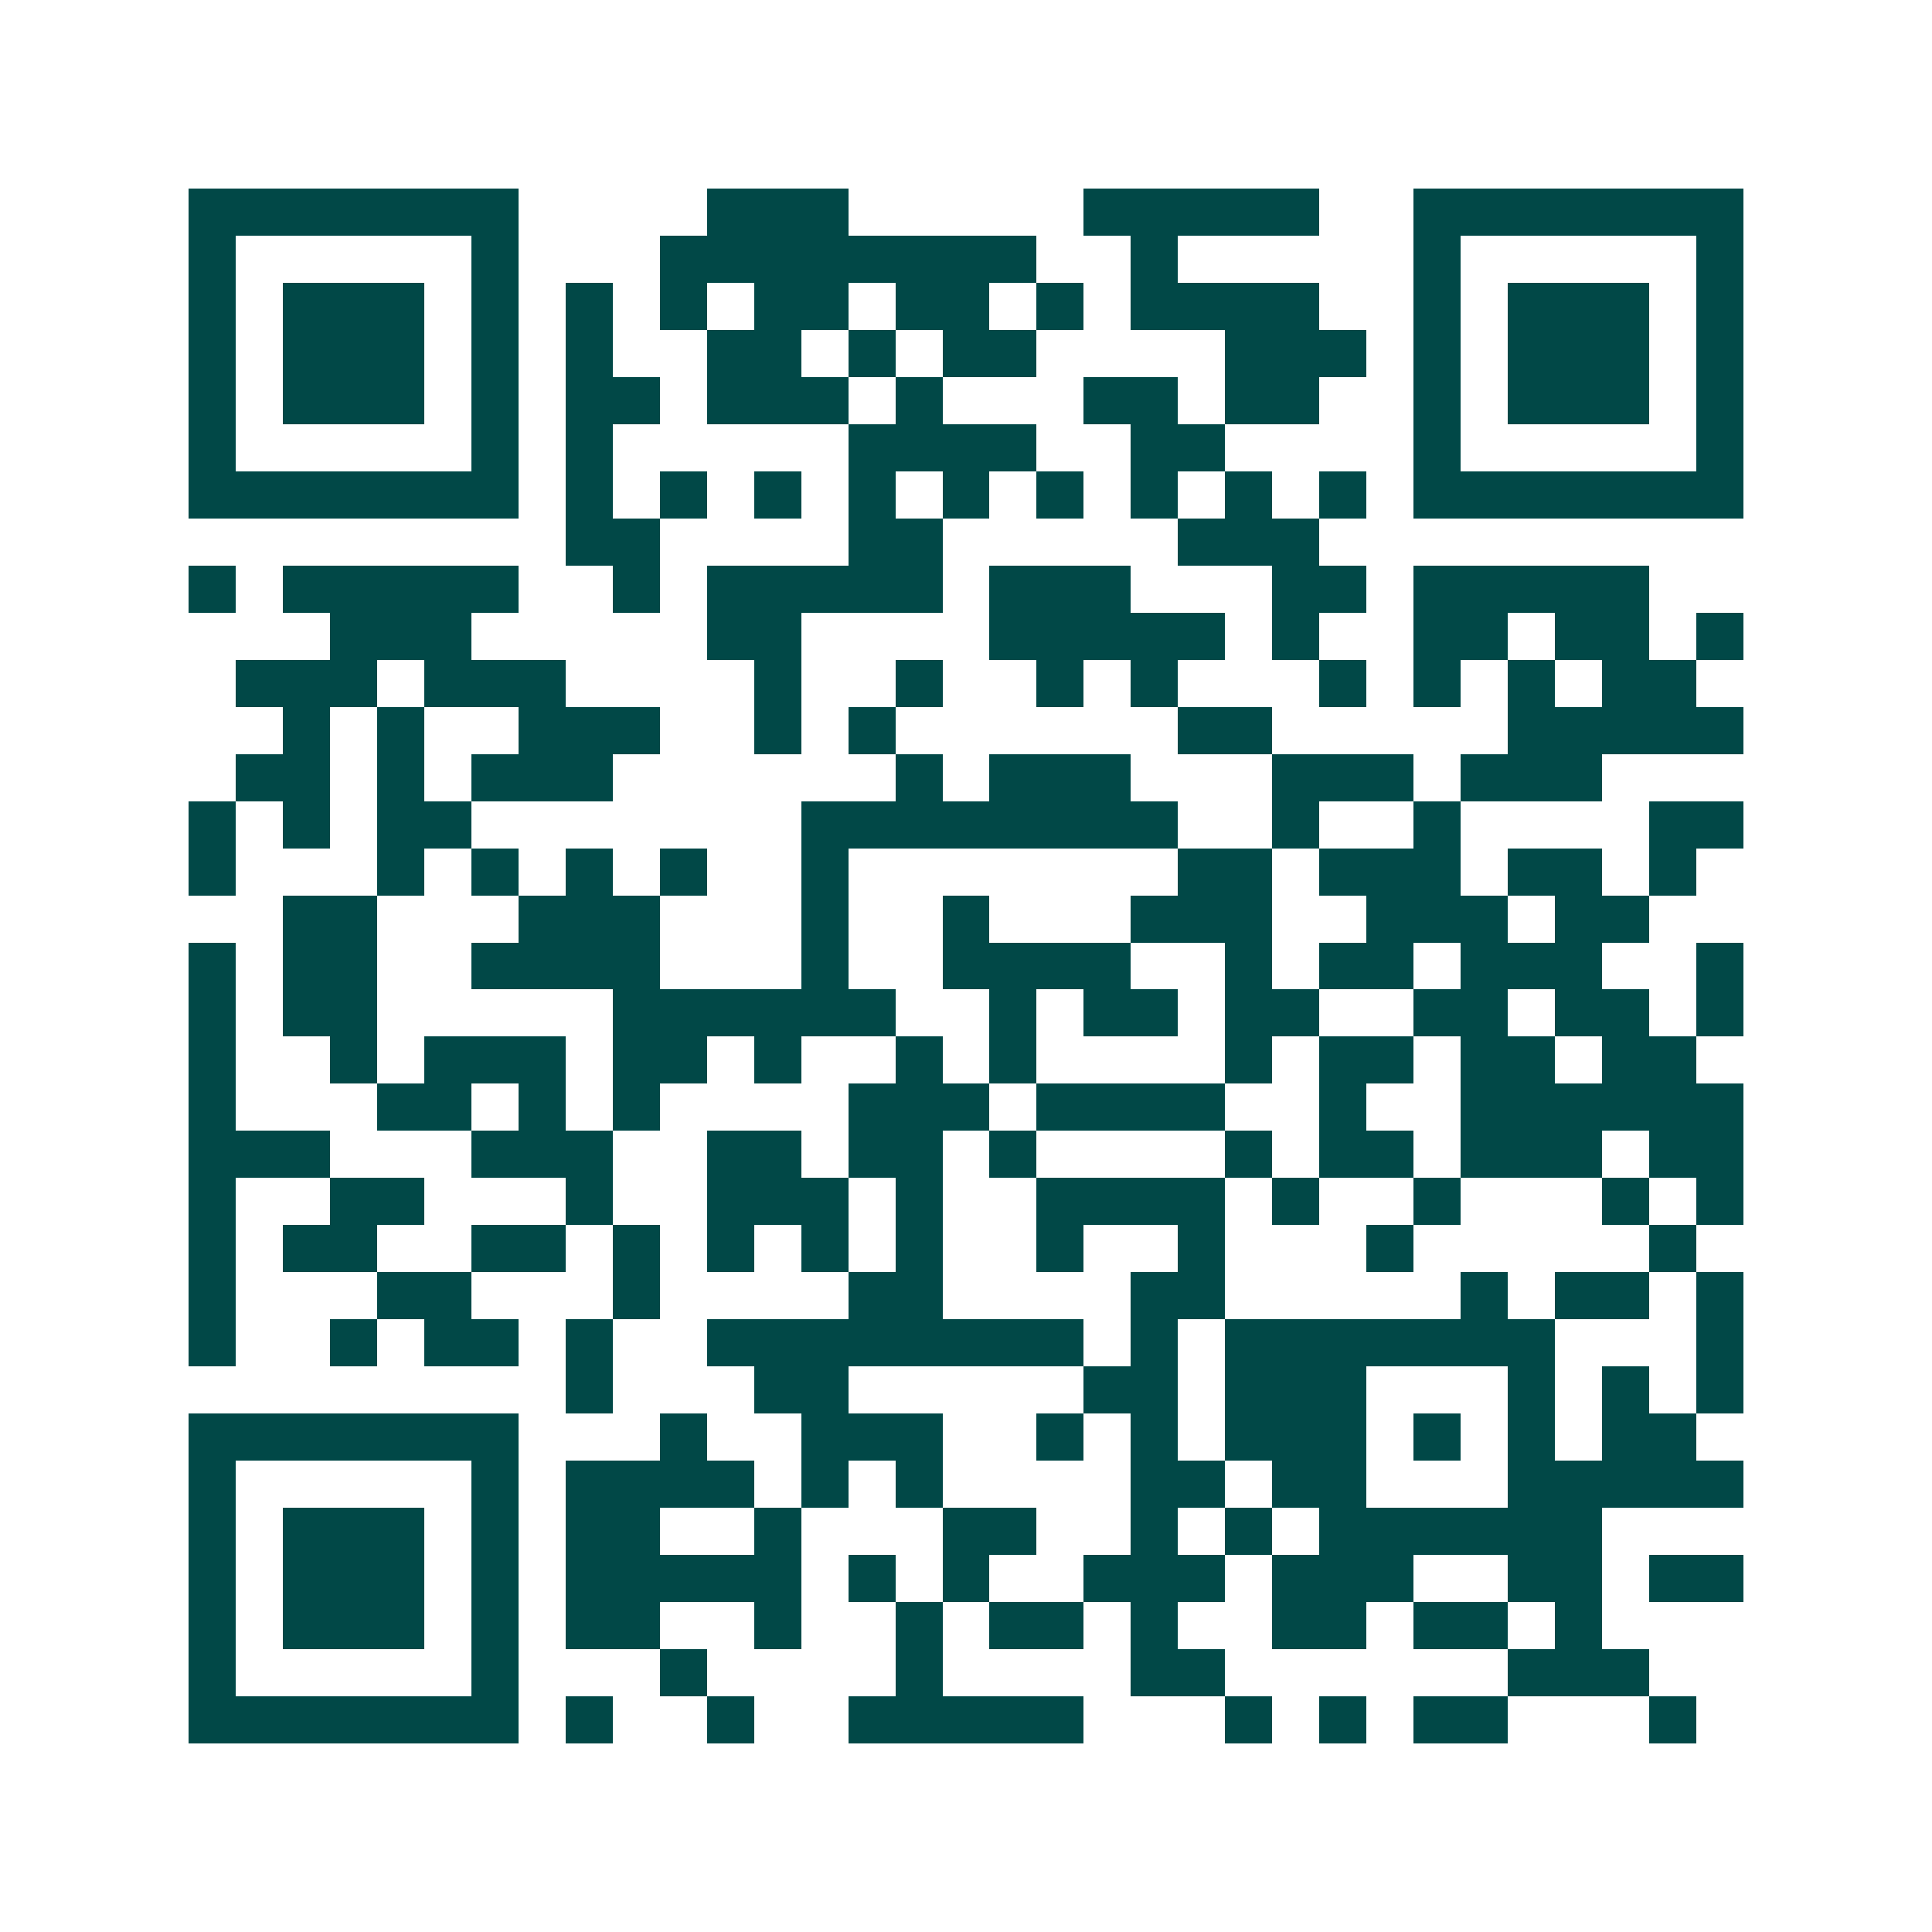 <svg xmlns="http://www.w3.org/2000/svg" width="200" height="200" viewBox="0 0 41 41" shape-rendering="crispEdges"><path fill="#ffffff" d="M0 0h41v41H0z"/><path stroke="#014847" d="M4 4.5h7m4 0h3m5 0h5m2 0h7M4 5.5h1m5 0h1m3 0h8m2 0h1m5 0h1m5 0h1M4 6.5h1m1 0h3m1 0h1m1 0h1m1 0h1m1 0h2m1 0h2m1 0h1m1 0h4m2 0h1m1 0h3m1 0h1M4 7.5h1m1 0h3m1 0h1m1 0h1m2 0h2m1 0h1m1 0h2m4 0h3m1 0h1m1 0h3m1 0h1M4 8.5h1m1 0h3m1 0h1m1 0h2m1 0h3m1 0h1m3 0h2m1 0h2m2 0h1m1 0h3m1 0h1M4 9.5h1m5 0h1m1 0h1m5 0h4m2 0h2m4 0h1m5 0h1M4 10.5h7m1 0h1m1 0h1m1 0h1m1 0h1m1 0h1m1 0h1m1 0h1m1 0h1m1 0h1m1 0h7M12 11.5h2m4 0h2m5 0h3M4 12.5h1m1 0h5m2 0h1m1 0h5m1 0h3m3 0h2m1 0h5M7 13.5h3m5 0h2m4 0h5m1 0h1m2 0h2m1 0h2m1 0h1M5 14.5h3m1 0h3m4 0h1m2 0h1m2 0h1m1 0h1m3 0h1m1 0h1m1 0h1m1 0h2M6 15.5h1m1 0h1m2 0h3m2 0h1m1 0h1m6 0h2m5 0h5M5 16.5h2m1 0h1m1 0h3m6 0h1m1 0h3m3 0h3m1 0h3M4 17.5h1m1 0h1m1 0h2m7 0h8m2 0h1m2 0h1m4 0h2M4 18.5h1m3 0h1m1 0h1m1 0h1m1 0h1m2 0h1m7 0h2m1 0h3m1 0h2m1 0h1M6 19.5h2m3 0h3m3 0h1m2 0h1m3 0h3m2 0h3m1 0h2M4 20.5h1m1 0h2m2 0h4m3 0h1m2 0h4m2 0h1m1 0h2m1 0h3m2 0h1M4 21.5h1m1 0h2m5 0h6m2 0h1m1 0h2m1 0h2m2 0h2m1 0h2m1 0h1M4 22.5h1m2 0h1m1 0h3m1 0h2m1 0h1m2 0h1m1 0h1m4 0h1m1 0h2m1 0h2m1 0h2M4 23.5h1m3 0h2m1 0h1m1 0h1m4 0h3m1 0h4m2 0h1m2 0h6M4 24.5h3m3 0h3m2 0h2m1 0h2m1 0h1m4 0h1m1 0h2m1 0h3m1 0h2M4 25.5h1m2 0h2m3 0h1m2 0h3m1 0h1m2 0h4m1 0h1m2 0h1m3 0h1m1 0h1M4 26.5h1m1 0h2m2 0h2m1 0h1m1 0h1m1 0h1m1 0h1m2 0h1m2 0h1m3 0h1m5 0h1M4 27.5h1m3 0h2m3 0h1m4 0h2m4 0h2m5 0h1m1 0h2m1 0h1M4 28.5h1m2 0h1m1 0h2m1 0h1m2 0h8m1 0h1m1 0h7m3 0h1M12 29.5h1m3 0h2m5 0h2m1 0h3m3 0h1m1 0h1m1 0h1M4 30.5h7m3 0h1m2 0h3m2 0h1m1 0h1m1 0h3m1 0h1m1 0h1m1 0h2M4 31.5h1m5 0h1m1 0h4m1 0h1m1 0h1m4 0h2m1 0h2m3 0h5M4 32.5h1m1 0h3m1 0h1m1 0h2m2 0h1m3 0h2m2 0h1m1 0h1m1 0h6M4 33.5h1m1 0h3m1 0h1m1 0h5m1 0h1m1 0h1m2 0h3m1 0h3m2 0h2m1 0h2M4 34.5h1m1 0h3m1 0h1m1 0h2m2 0h1m2 0h1m1 0h2m1 0h1m2 0h2m1 0h2m1 0h1M4 35.5h1m5 0h1m3 0h1m4 0h1m4 0h2m6 0h3M4 36.5h7m1 0h1m2 0h1m2 0h5m3 0h1m1 0h1m1 0h2m3 0h1"/></svg>
